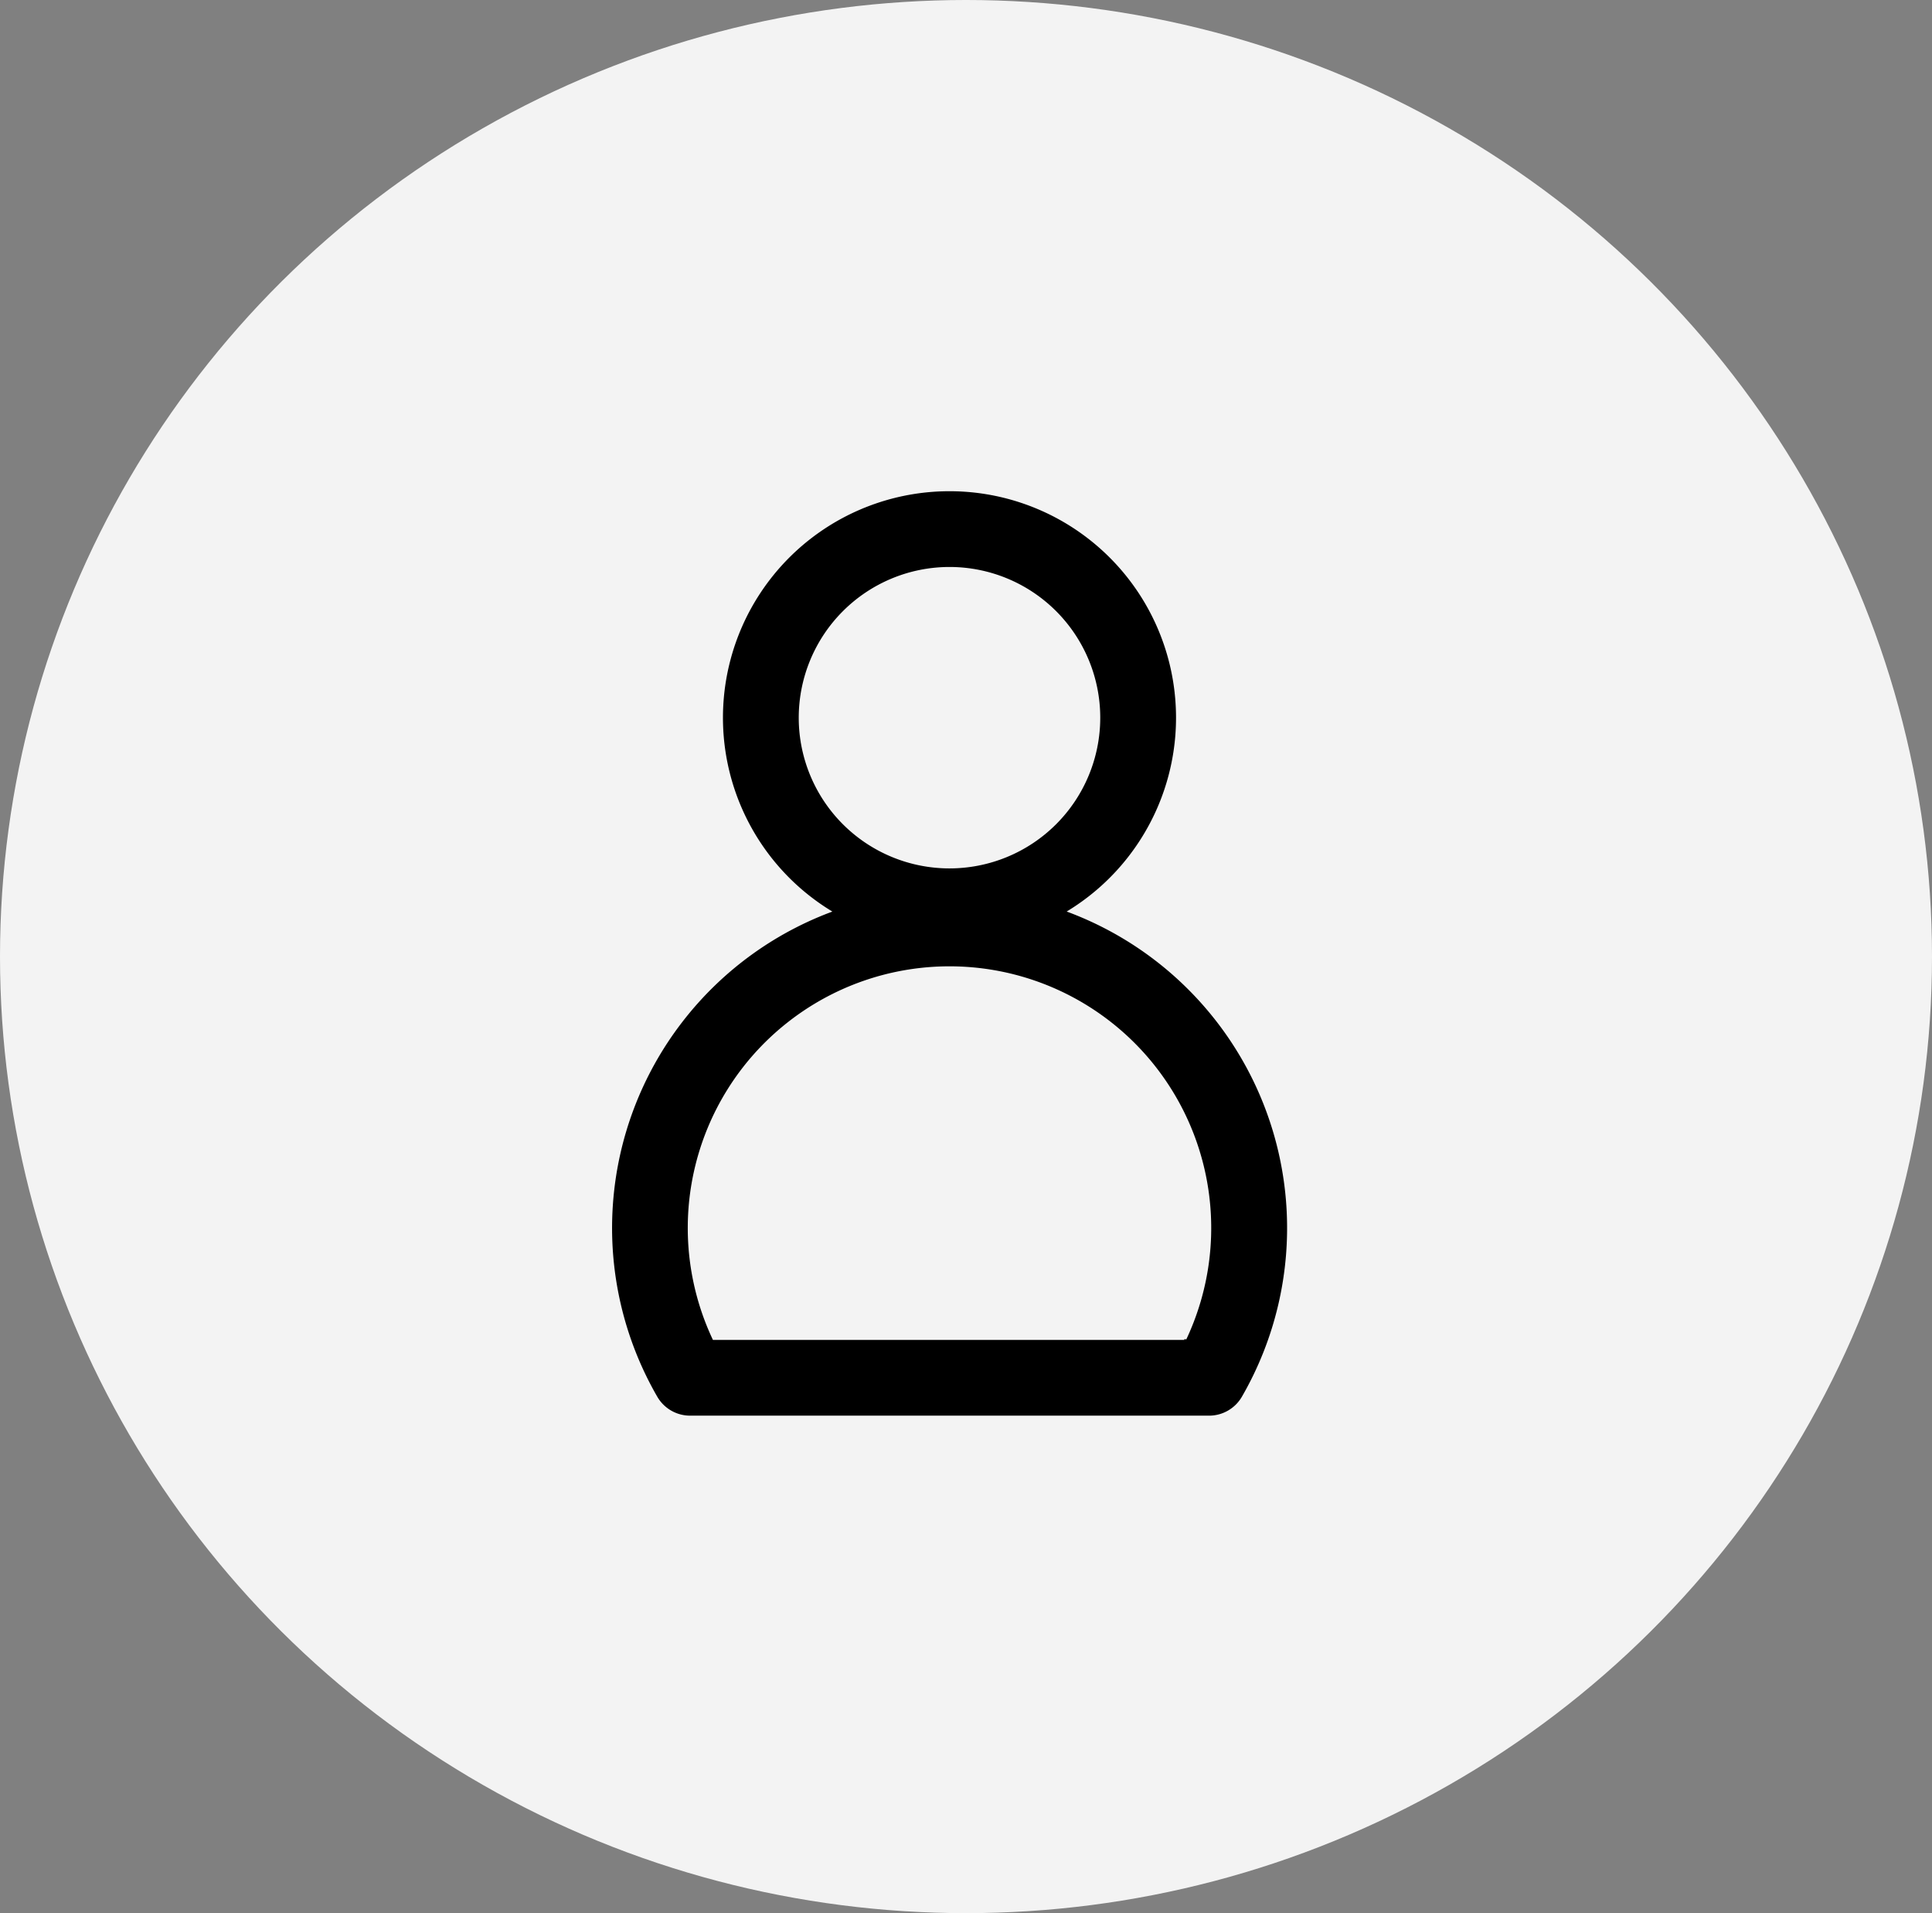 <svg xmlns="http://www.w3.org/2000/svg" width="105" height="104" viewBox="0 0 105 104">
  <rect x="0" y="0" width="105" height="104" fill="#808080" stroke="none"/>
  <g id="Grupo_5110" data-name="Grupo 5110" transform="translate(-0.5)">
    <ellipse id="Elipse_131" data-name="Elipse 131" cx="52.5" cy="52" rx="52.5" ry="52" transform="translate(0.5 0)" fill="#f3f3f3"/>
    <path id="Caminho_5666" data-name="Caminho 5666" d="M201.976,160.535a12.062,12.062,0,1,1,11.544,0,18.094,18.094,0,0,1,9.9,26.2,1.81,1.81,0,0,1-1.567.9h-28.2a1.81,1.81,0,0,1-1.567-.9,18.094,18.094,0,0,1,9.9-26.2Zm18.786,23.483a14.474,14.474,0,1,0-26.028,0h26.029ZM207.749,141.5a8.443,8.443,0,1,1-8.444,8.444A8.448,8.448,0,0,1,207.749,141.5Z" transform="translate(-155.645 -110.929)" stroke="#000" stroke-width="0.5" fill-rule="evenodd"/>
  </g>
</svg>
